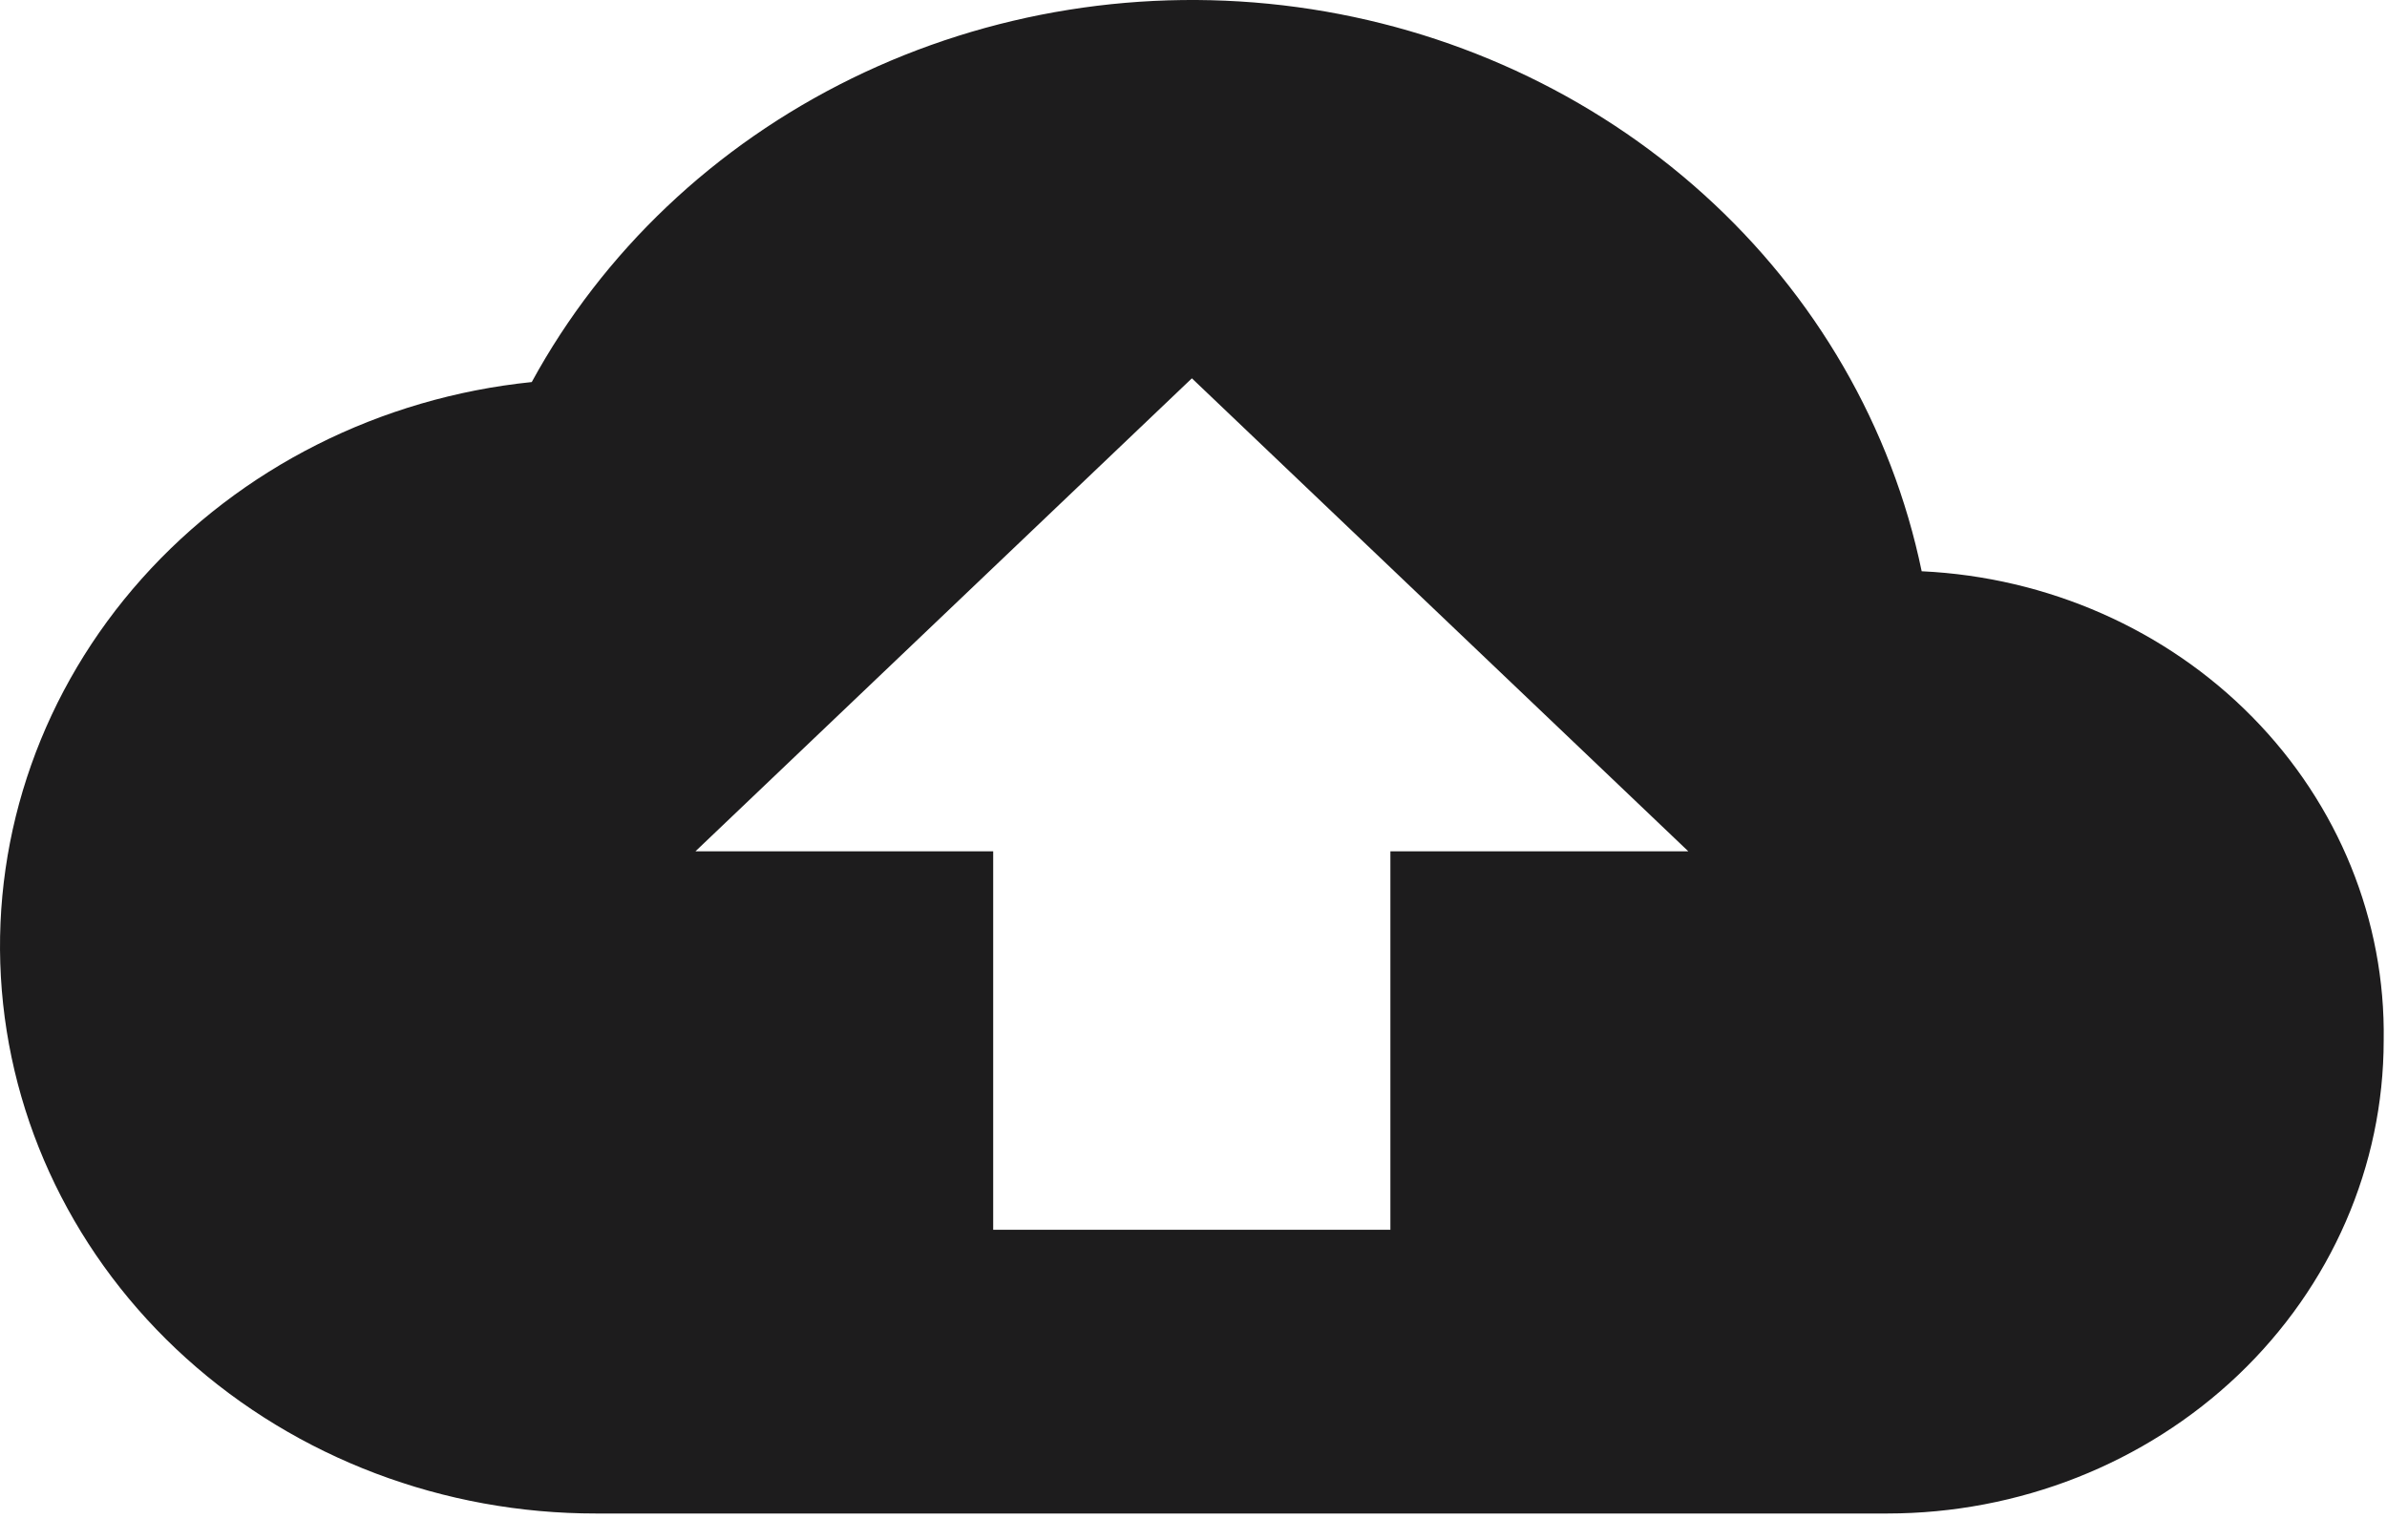 <svg width="62" height="40" viewBox="0 0 62 40" fill="none" xmlns="http://www.w3.org/2000/svg">
<path d="M49.914 14.84C49.138 11.097 47.16 7.676 44.254 5.051C41.347 2.425 37.657 0.725 33.693 0.185C29.728 -0.355 25.686 0.293 22.124 2.037C18.563 3.782 15.658 6.538 13.812 9.924C9.874 10.328 6.249 12.155 3.684 15.03C1.118 17.905 -0.192 21.608 0.023 25.376C0.238 29.144 1.961 32.69 4.838 35.283C7.716 37.877 11.527 39.319 15.487 39.314H49.02C52.439 39.313 55.718 38.018 58.136 35.715C60.553 33.411 61.912 30.287 61.914 27.028C61.963 23.912 60.74 20.899 58.502 18.625C56.265 16.351 53.189 14.994 49.922 14.839L49.914 14.84ZM36.114 22.113V31.944H25.797V22.113H18.064L30.958 9.827L43.852 22.113H36.114Z" fill="#1D1C1D"/>
</svg>
